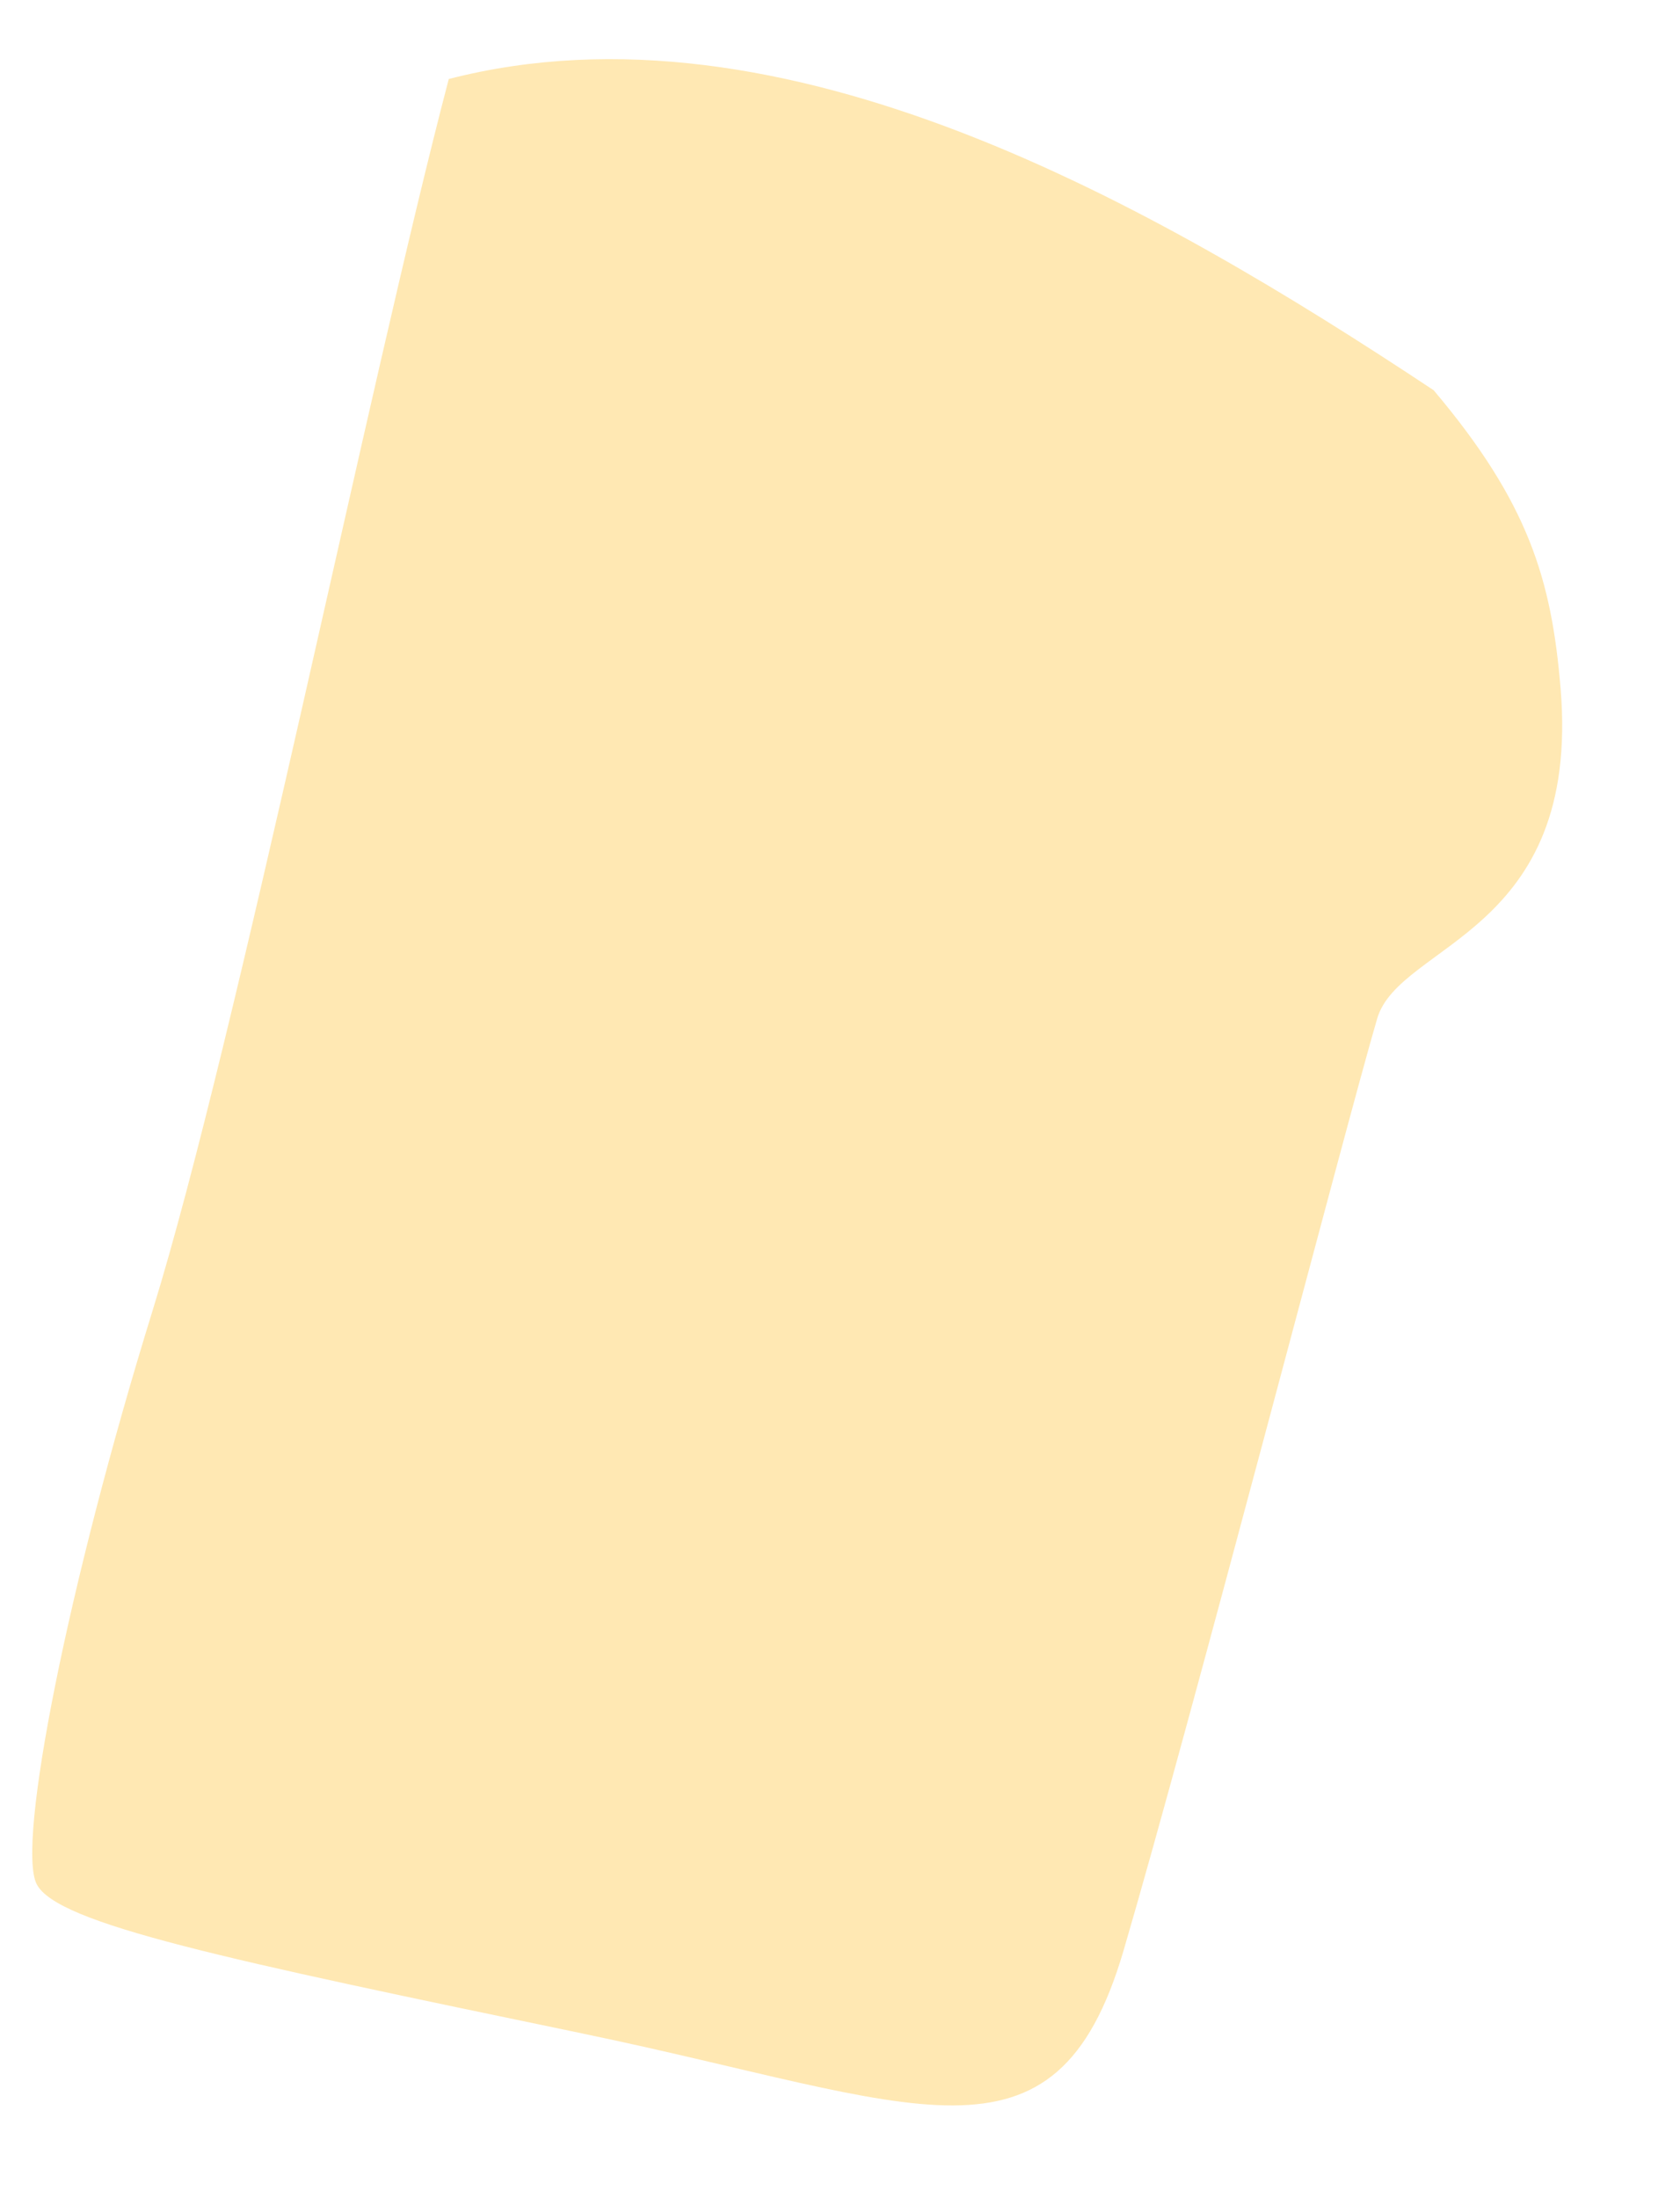 <svg width="195" height="255" viewBox="0 0 195 255" fill="none" xmlns="http://www.w3.org/2000/svg">
<path d="M67.684 235.914C26.119 227.282 6.594 223.19 4.251 218.561C1.908 213.931 7.869 183.825 17.709 152.041C27.486 120.45 42.857 44.3 52.09 9.164C90.978 -0.837 133.869 23.703 166.408 45.271C177.411 58.301 180.09 67.22 181.139 79.853C183.514 108.394 162.434 109.364 159.85 118.166C156.174 130.687 138.335 199.291 130.41 226.285C122.49 253.277 106.477 243.972 67.68 235.916L67.684 235.914Z" fill="#FFE8B3"/>
</svg>
